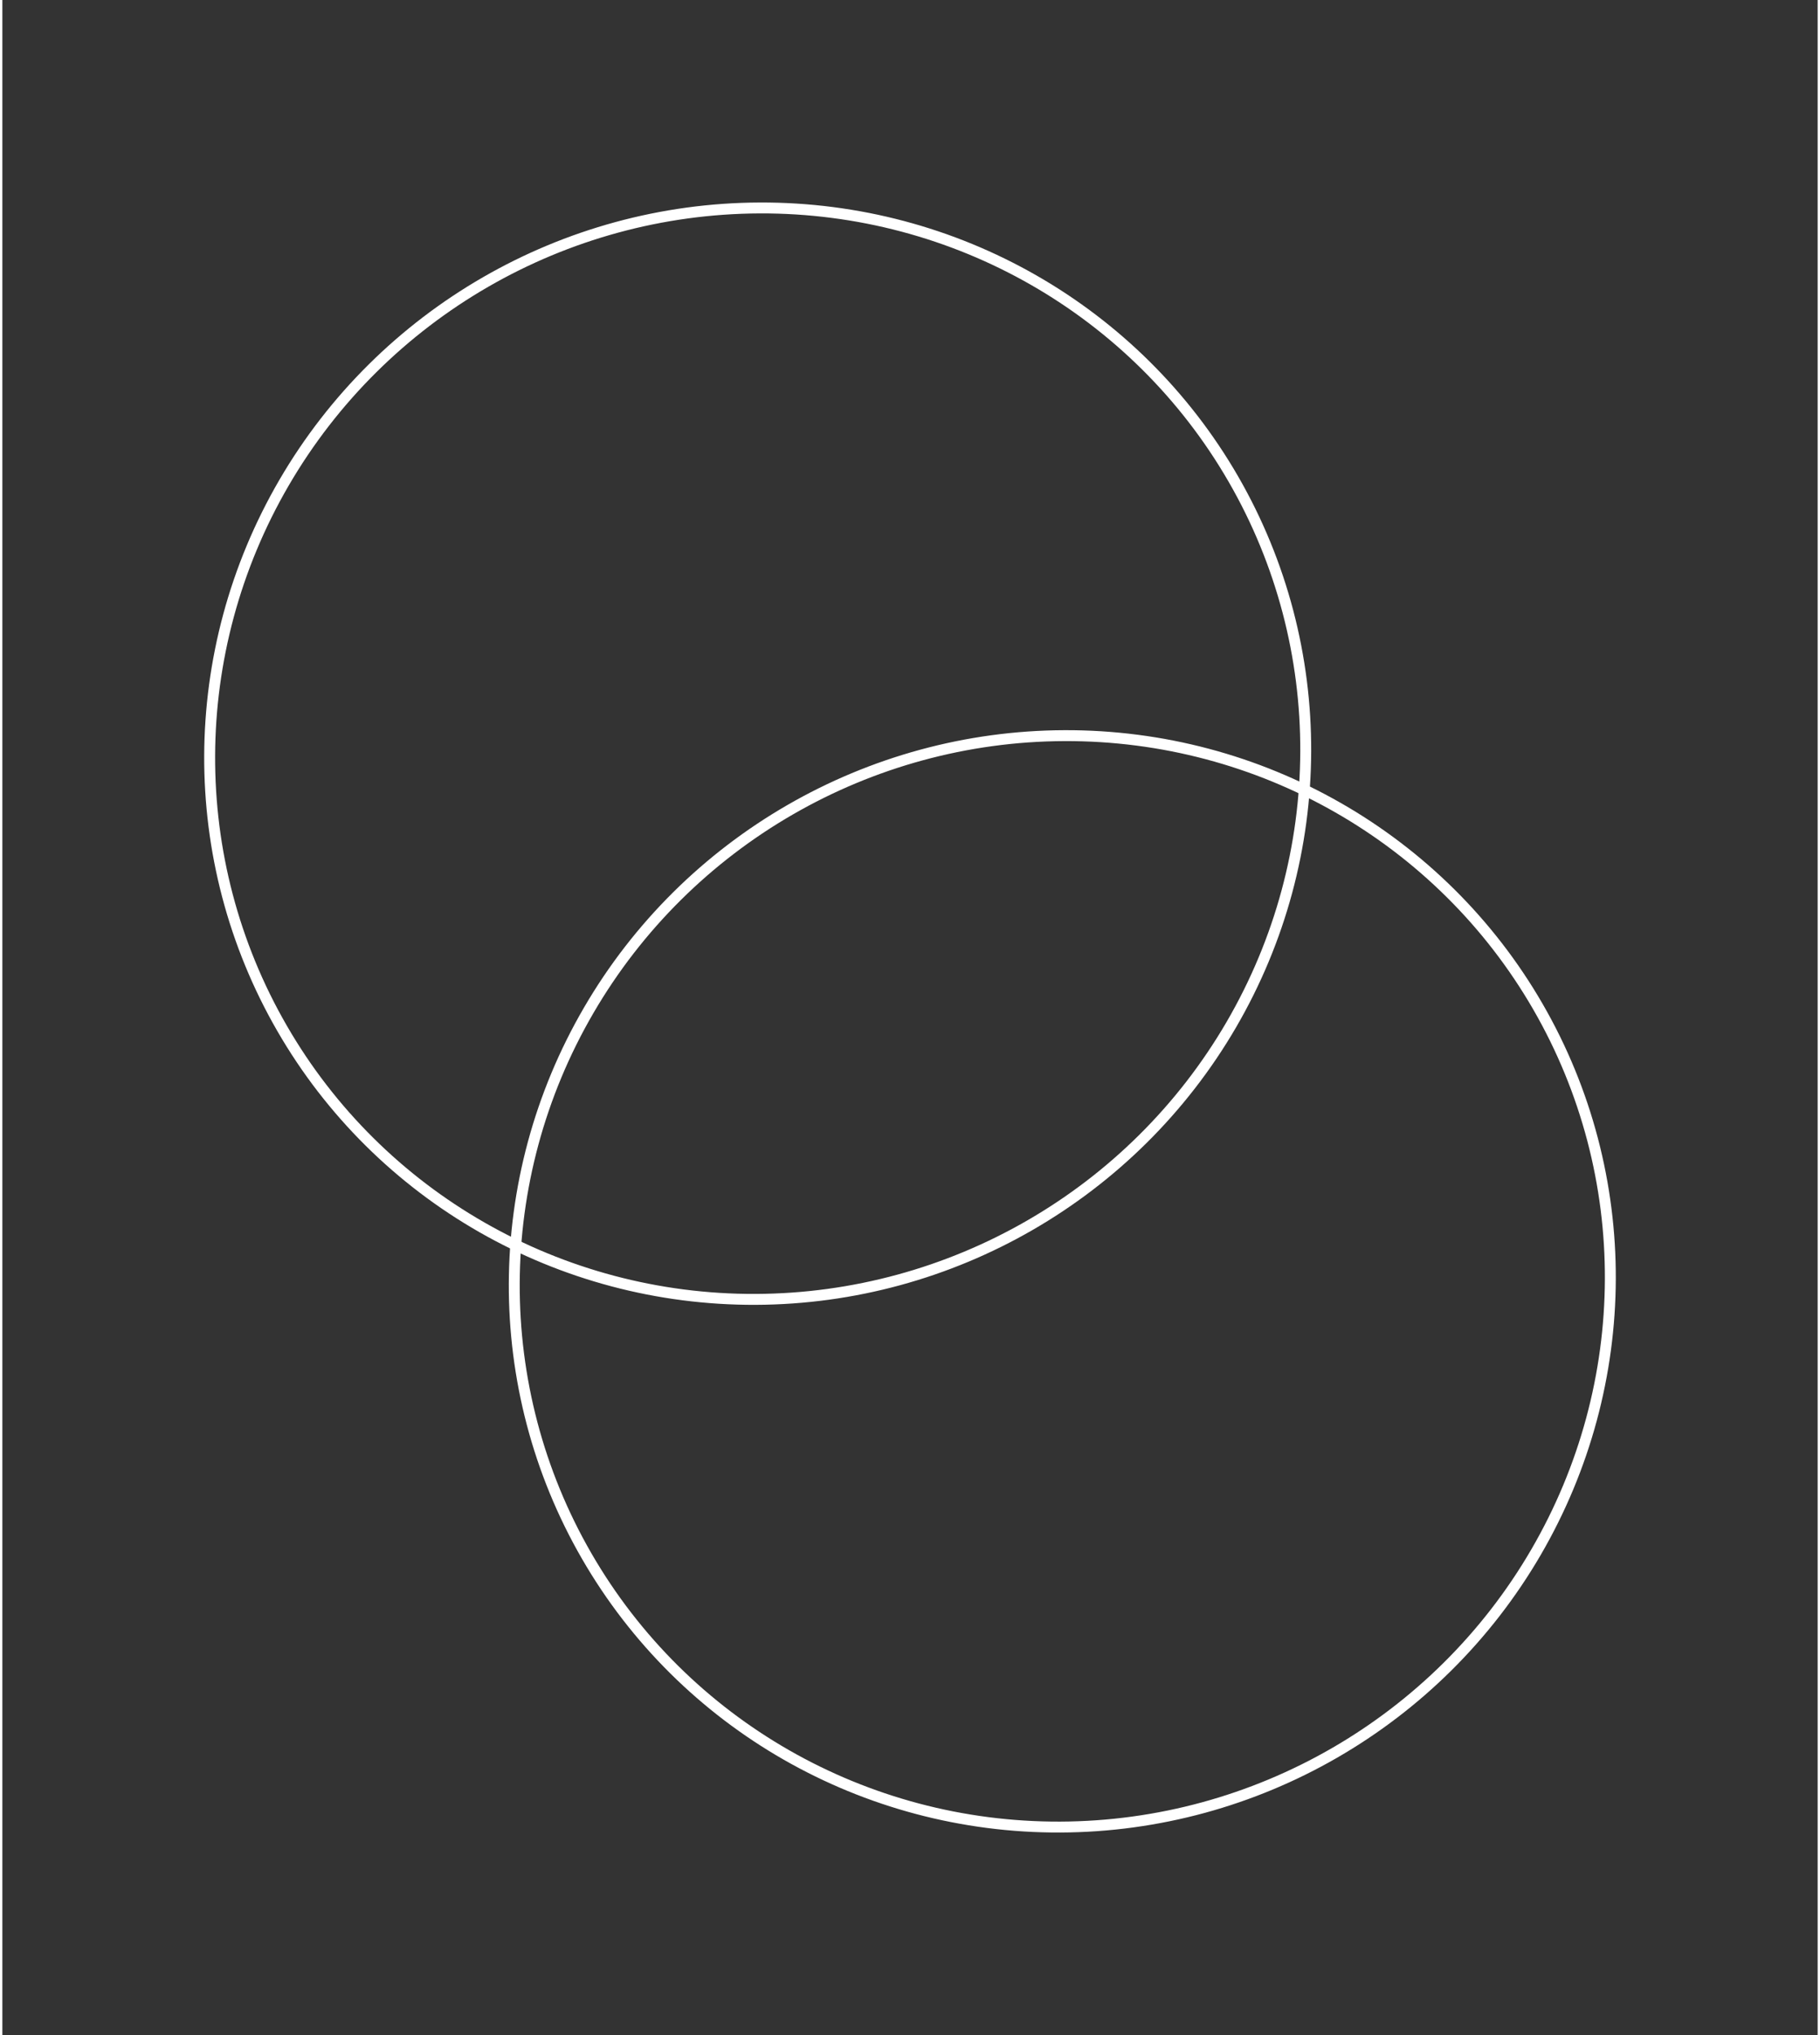 <?xml version="1.0"?>
<svg xmlns="http://www.w3.org/2000/svg" width="161" height="180" viewBox="0 0 166.379 186.498"><rect x="0" y="0" width="166.379" height="186.498" fill="#333333" stroke="none"/><g transform="translate(-74.811 0)"><g transform="translate(74.811 50.84) rotate(-30)" fill="none" stroke="#fff" stroke-width="1"><ellipse cx="50.84" cy="50.402" rx="50.84" ry="50.402" stroke="none"/><ellipse cx="50.84" cy="50.402" rx="50.34" ry="49.902" fill="none"/></g><g transform="translate(102.73 99.199) rotate(-30)" fill="none" stroke="#fff" stroke-width="1"><ellipse cx="50.84" cy="50.402" rx="50.84" ry="50.402" stroke="none"/><ellipse cx="50.84" cy="50.402" rx="50.34" ry="49.902" fill="none"/></g></g></svg>
